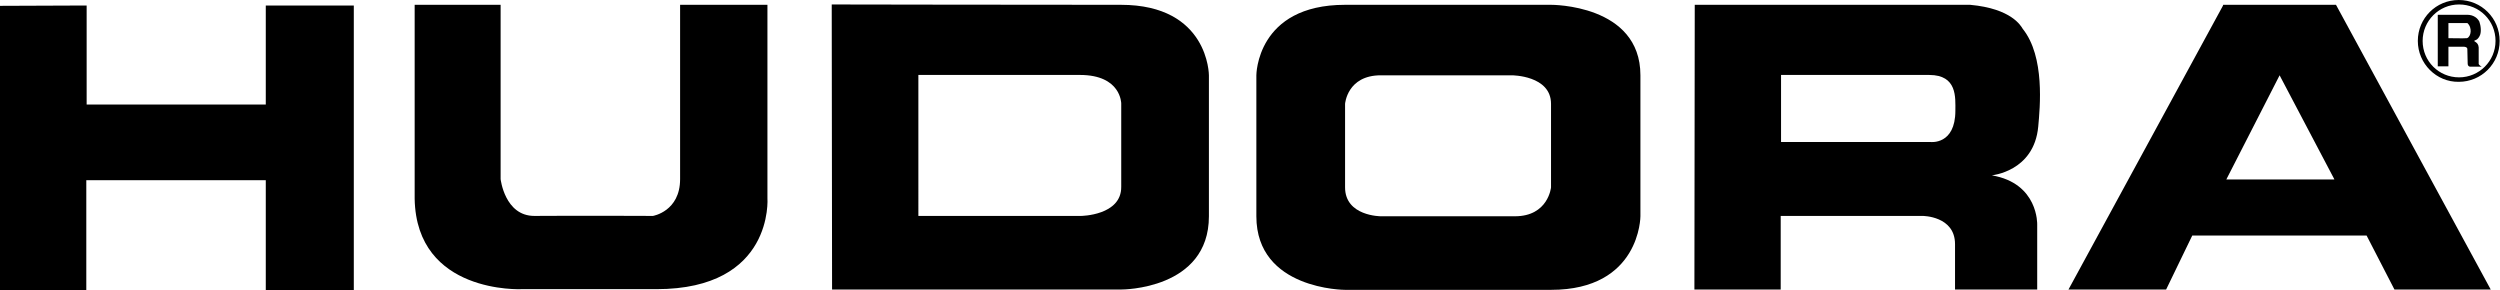 <?xml version="1.0" encoding="utf-8"?>
<!-- Generator: Adobe Illustrator 24.2.0, SVG Export Plug-In . SVG Version: 6.00 Build 0)  -->
<svg version="1.1" id="Ebene_1" xmlns="http://www.w3.org/2000/svg" xmlns:xlink="http://www.w3.org/1999/xlink" x="0px" y="0px"
	 viewBox="0 0 727.1 84.4" style="enable-background:new 0 0 727.1 84.4;" xml:space="preserve">
<g>
	<path d="M703.2,11.9c0-6.6,5.3-11.9,11.9-11.9c6.6,0,11.9,5.3,11.9,11.9c0,6.6-5.3,11.9-11.9,11.9
		C708.6,23.9,703.2,18.5,703.2,11.9 M704.6,11.9c0,5.9,4.7,10.6,10.6,10.6c5.8,0,10.6-4.7,10.6-10.6c0-5.9-4.7-10.6-10.6-10.6
		C709.3,1.3,704.6,6.1,704.6,11.9"/>
	<path d="M709,19.3v-15h8.6c1.8,0,3,1,3.5,2c0.4,1.1,0.7,3.2,0,4.3c-0.6,1.1-1.3,1.1-1.4,1.2c-0.5,0.3,1.1,0.3,1.2,2v4.8
		c0,0,0.1,0.4,0.9,0.8h-3.4c-0.7-0.1-0.7-0.8-0.7-0.9l-0.1-4.2c0,0,0.1-0.6-0.9-0.7h-4.6v5.7H709L709,19.3z M712.1,6.7v4.4
		c0,0,4.7,0.1,5.4,0c1.2-0.4,1.6-3.1,0.1-4.4H712.1L712.1,6.7z"/>
	<path d="M326,1.4c25.6,0,25.6,20.5,25.6,20.5s0,29.5,0,41c0,21.4-25.4,21.3-25.4,21.3h-84.2l-0.1-82.9C241.8,1.3,295.7,1.4,326,1.4
		z M267.1,62.8h47.3c0,0,11.8-0.1,11.7-8.5V30.1c0,0,0-8.3-12-8.3c-11.3,0-47,0-47,0L267.1,62.8z"/>
	<path d="M451.1,1.4c0,0,26-0.2,26,20.5c0,26.7,0,41,0,41s0,21.4-26,21.4c-32.4,0-59.9,0-59.9,0s-25.8,0-25.8-21.4c0-29.5,0-41,0-41
		s0-20.5,25.8-20.5H451.1z M401.6,21.9c-9.8,0-10.4,8.3-10.4,8.3s0,9.1,0,24.3c0,8.4,10.4,8.4,10.4,8.4s25.2,0,39,0
		c9.7,0,10.5-8.4,10.5-8.4s0-12.5,0-24.3c0-8.3-11.4-8.3-11.4-8.3L401.6,21.9z"/>
	<path d="M492.9,1.4H573c12.1,1.1,14.8,6.2,15.3,7c6.5,8.1,5,22.9,4.5,28.4C591.6,50,579.1,51,579.3,51
		c13.6,2.3,13.2,14.3,13.2,14.3v18.9h-23.9V71c0-8.2-9.4-8.2-9.4-8.2h-41.3v21.4h-25.1L492.9,1.4L492.9,1.4z M517.9,41.3l43.6,0
		c0,0,7.2,0.9,7.2-9.1c0-3.8,0.6-10.4-7.6-10.4l-43.1,0V41.3z"/>
	<path d="M646.6,1.4l32.8,0l45,82.8h-28l-8.1-15.7h-50.7l-7.6,15.7l-28.4,0l44.9-82.5L646.6,1.4z M678.9,52.1L663,21.9l-15.5,30.3
		H678.9z"/>
	<polygon points="25.2,1.6 25.2,30.4 77.3,30.4 77.3,1.6 102.9,1.6 102.9,84.4 77.3,84.4 77.3,52.4 25.1,52.4 25.1,84.4 0,84.4 
		0,1.7 	"/>
	<path d="M120.6,57.8c0.5,27.8,31.1,26.3,31.1,26.3s4.9,0,39.2,0c34.3,0,32.3-26.5,32.3-26.5l0-56.2l-25.4,0c0,0,0,43.7,0,50.7
		c0,9.4-7.9,10.7-7.9,10.7s-21.3-0.1-34.5,0c-8.6,0-9.8-10.7-9.8-10.7V1.4l-25,0L120.6,57.8z"/>
</g>
</svg>
